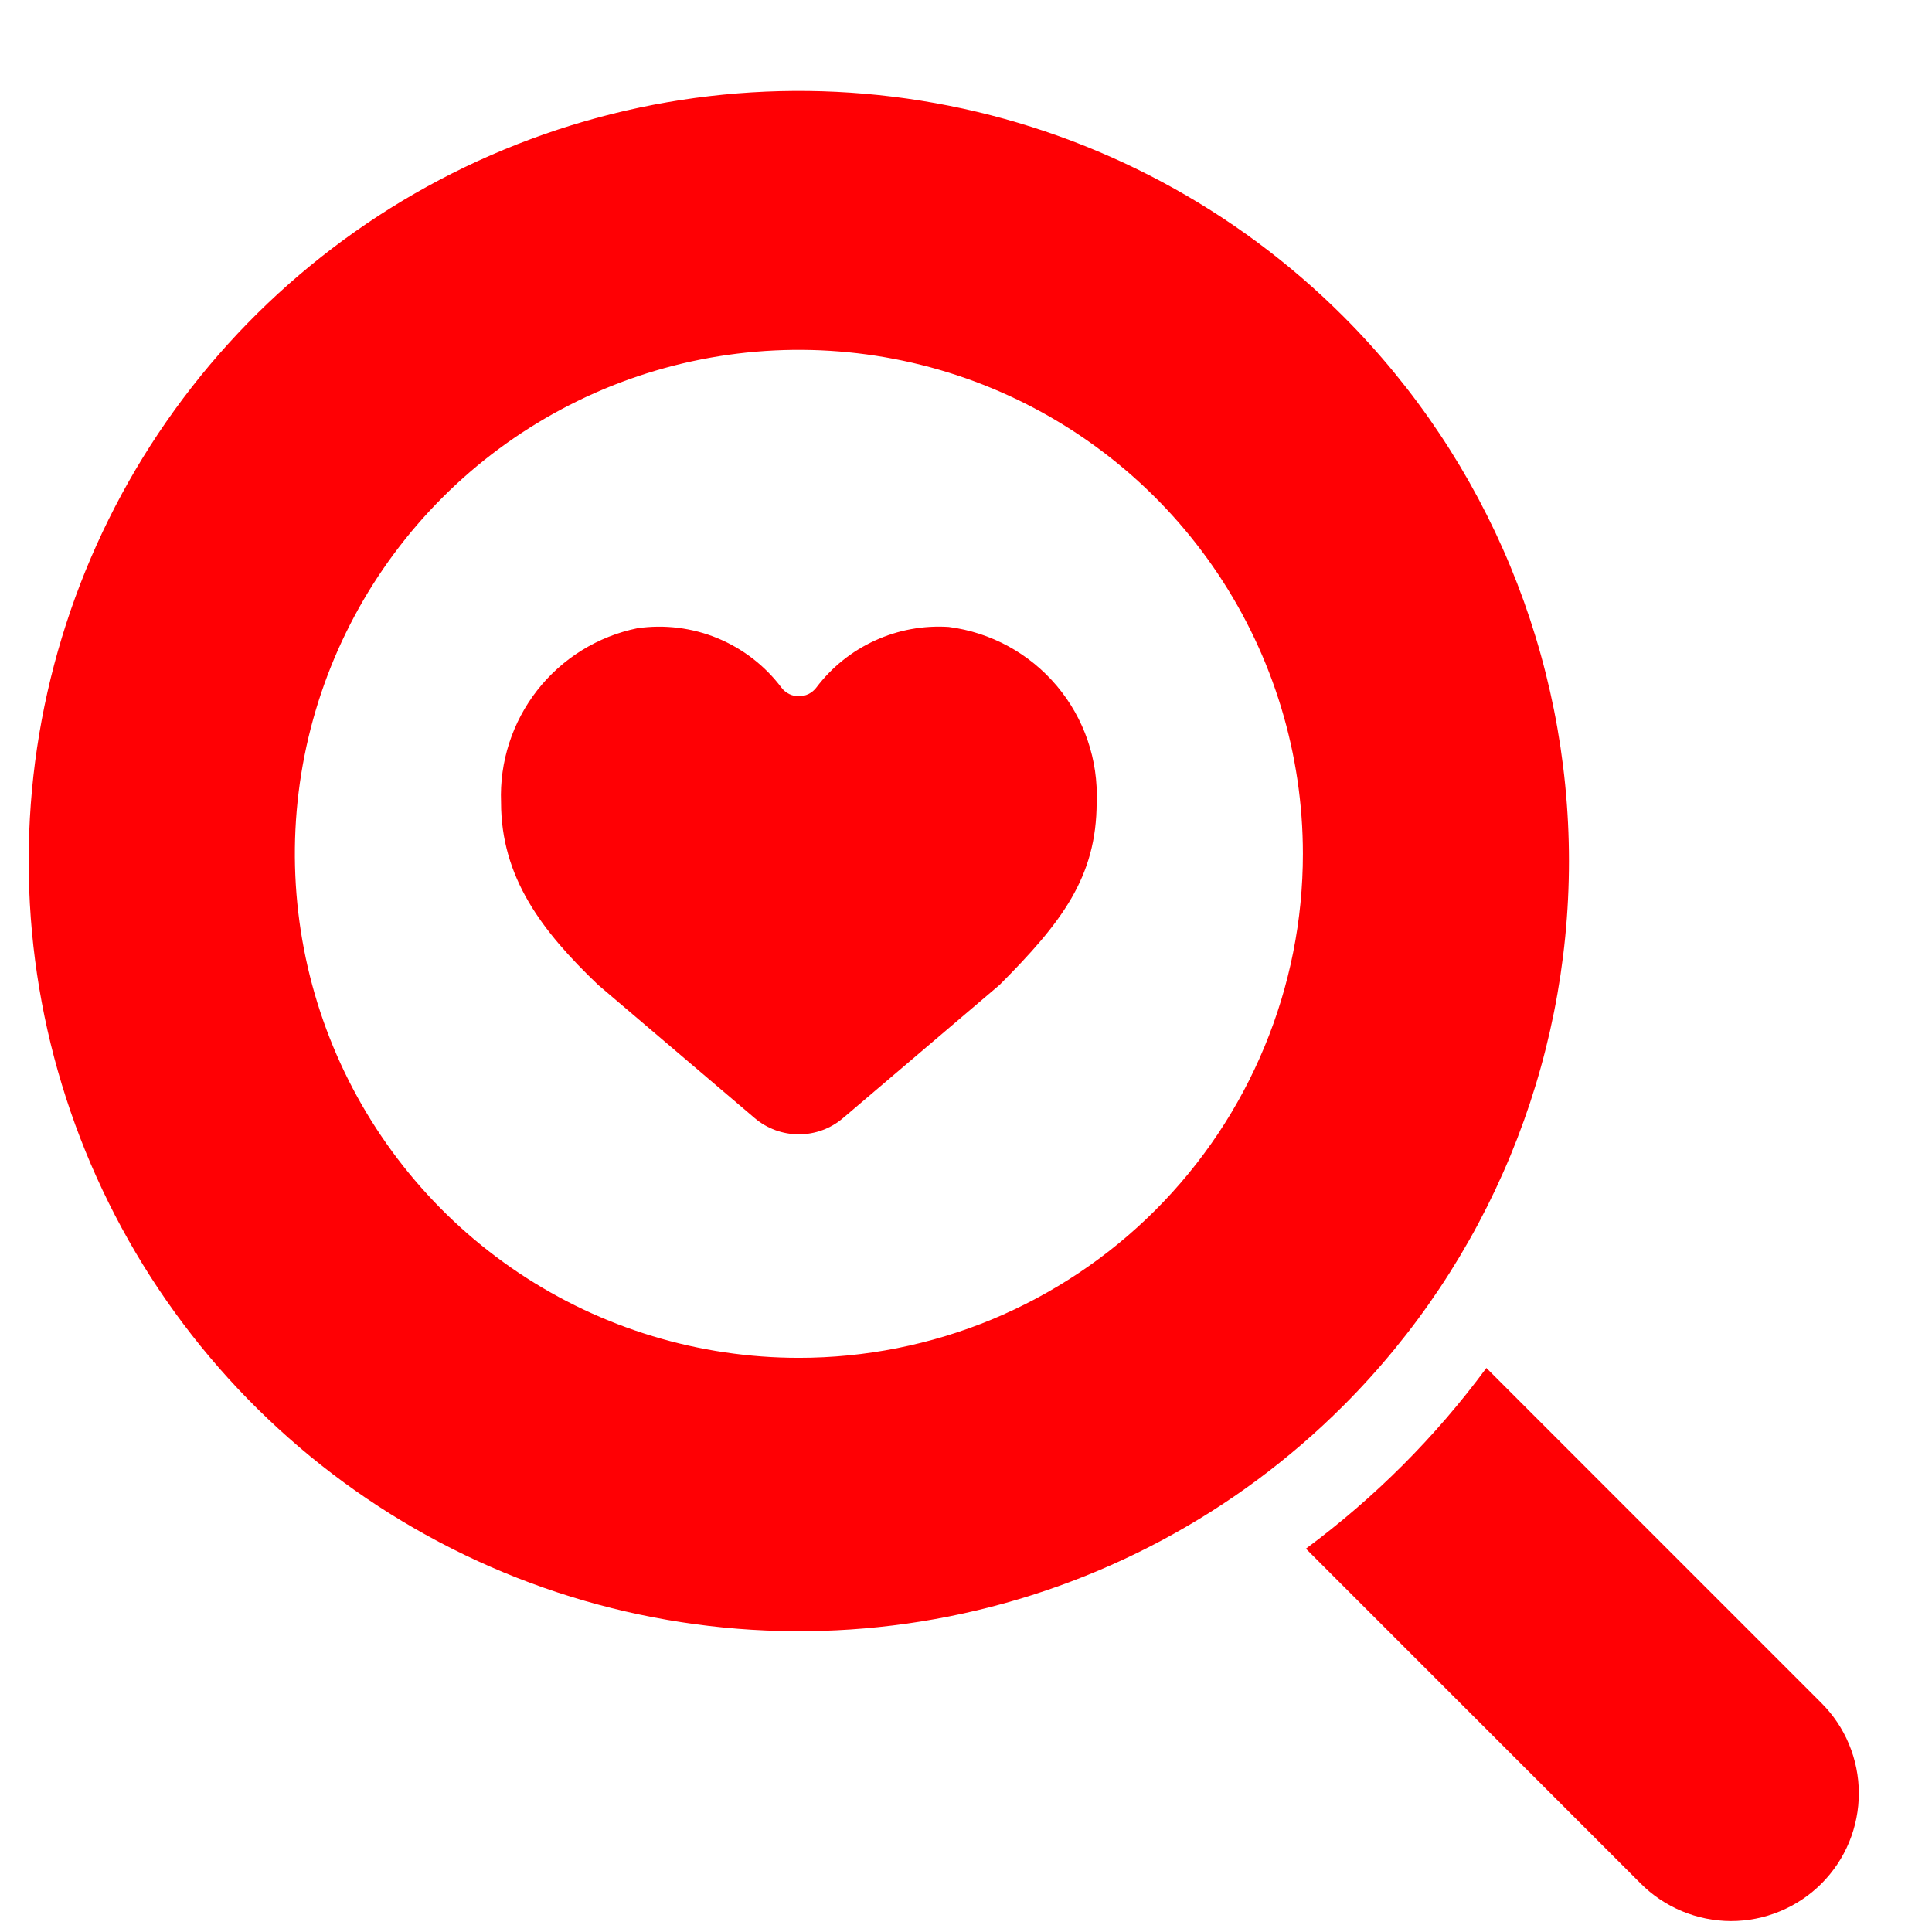 <svg width="32" height="32" viewBox="0 0 32 32" fill="none" xmlns="http://www.w3.org/2000/svg">
<g clip-path="url(#clip0_605_410)">
<path d="M30.163 28.202L24.619 22.658C24.199 23.228 23.736 23.765 23.236 24.266C22.735 24.767 22.198 25.23 21.63 25.651L27.171 31.193C27.367 31.391 27.601 31.548 27.858 31.655C28.115 31.762 28.39 31.818 28.669 31.819C28.947 31.819 29.223 31.765 29.48 31.658C29.738 31.552 29.972 31.396 30.169 31.199C30.366 31.002 30.522 30.768 30.628 30.511C30.734 30.254 30.789 29.978 30.788 29.699C30.788 29.421 30.732 29.145 30.625 28.888C30.518 28.631 30.361 28.398 30.163 28.202Z" fill="#FF0004"/>
<path d="M22.251 5.242C20.467 3.458 18.194 2.243 15.72 1.751C13.246 1.259 10.681 1.511 8.35 2.477C6.019 3.442 4.027 5.077 2.625 7.175C1.224 9.273 0.475 11.739 0.475 14.262C0.475 16.785 1.224 19.251 2.625 21.349C4.027 23.446 6.019 25.081 8.35 26.047C10.681 27.012 13.246 27.265 15.72 26.773C18.194 26.281 20.467 25.066 22.251 23.282C24.643 20.89 25.987 17.645 25.987 14.262C25.987 10.879 24.643 7.634 22.251 5.242ZM13.232 22.49C11.581 22.49 9.967 22.001 8.594 21.084C7.221 20.166 6.151 18.862 5.519 17.337C4.888 15.812 4.722 14.133 5.044 12.514C5.366 10.895 6.162 9.407 7.329 8.24C8.496 7.072 9.984 6.277 11.603 5.955C13.223 5.633 14.901 5.798 16.427 6.43C17.952 7.062 19.256 8.132 20.173 9.505C21.09 10.877 21.58 12.491 21.58 14.142C21.58 15.239 21.364 16.324 20.944 17.337C20.525 18.35 19.91 19.27 19.135 20.045C18.36 20.82 17.439 21.435 16.427 21.855C15.414 22.274 14.328 22.49 13.232 22.49Z" fill="#FF0004"/>
<path d="M15.714 10.384C15.294 10.357 14.874 10.434 14.491 10.61C14.108 10.785 13.775 11.052 13.521 11.388C13.488 11.432 13.444 11.469 13.394 11.494C13.344 11.519 13.289 11.532 13.233 11.532C13.177 11.533 13.122 11.52 13.071 11.495C13.021 11.47 12.977 11.434 12.944 11.39C12.671 11.027 12.305 10.745 11.886 10.571C11.467 10.398 11.009 10.341 10.559 10.405C9.902 10.539 9.314 10.903 8.9 11.431C8.486 11.96 8.273 12.618 8.299 13.288C8.299 14.53 8.971 15.419 9.906 16.312L12.5 18.519C12.704 18.693 12.964 18.788 13.232 18.788C13.5 18.788 13.759 18.693 13.963 18.519L16.557 16.312C17.581 15.283 18.164 14.53 18.164 13.288C18.193 12.586 17.957 11.897 17.504 11.36C17.05 10.822 16.412 10.474 15.714 10.384Z" fill="#FF0004"/>
</g>
<defs>
<clipPath id="clip0_605_410">
<rect width="32" height="32" fill="white"/>
</clipPath>
</defs>
</svg>
